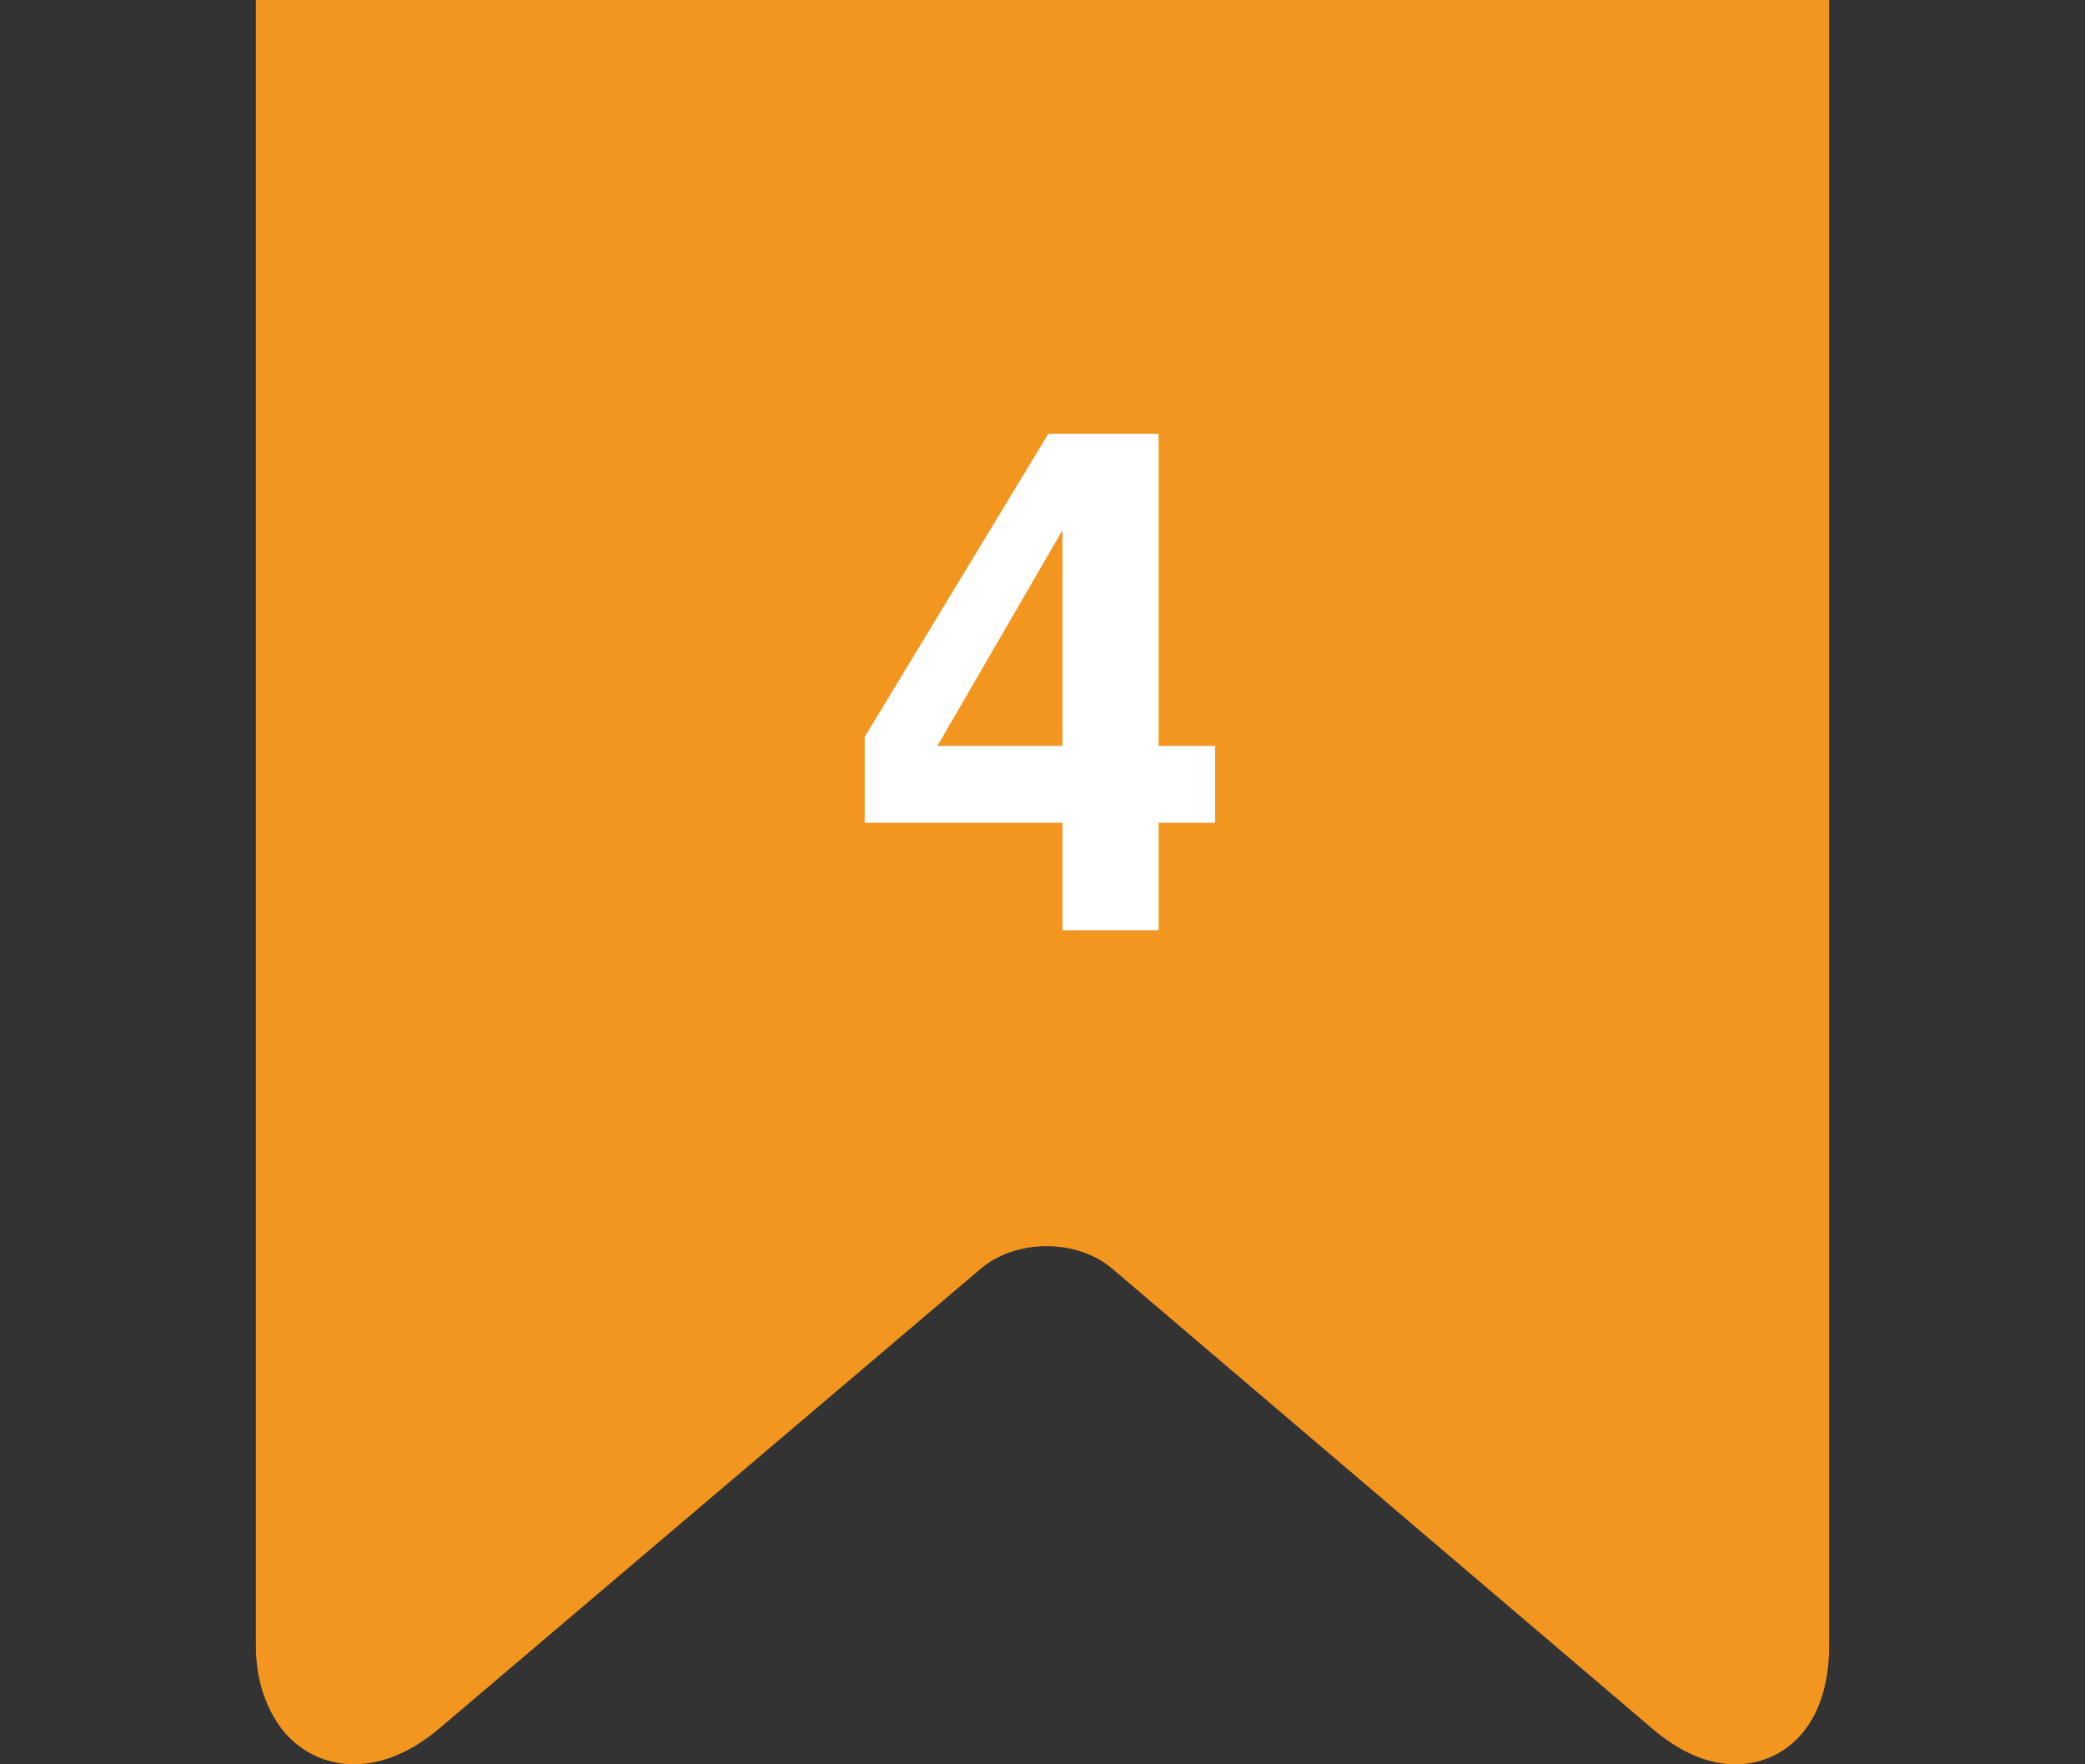 <?xml version="1.0" encoding="UTF-8"?> <svg xmlns="http://www.w3.org/2000/svg" width="65" height="55" viewBox="0 0 65 55" fill="none"><rect x="0" y="0" width="65" height="55" fill="#333333" stroke="none"/><g clip-path="url(#clip0_132_505)"><path d="M51.459 -10H13.745C10.674 -10 7.977 -7.473 7.977 -4.482V51.308C7.977 52.309 8.255 53.143 8.704 53.788C9.241 54.559 10.106 55 11.033 55C11.91 55 12.844 54.61 13.706 53.873L30.579 39.547C31.1 39.102 31.848 38.847 32.627 38.847C33.405 38.847 34.152 39.102 34.674 39.549L51.491 53.871C52.356 54.61 53.225 55 54.1 55C55.58 55 57.023 53.859 57.023 51.308V-4.482C57.023 -7.473 54.53 -10 51.459 -10Z" fill="#F29620"></path></g><path d="M37.882 25.648H36.12V29H33.123V25.648H26.957V22.974L32.683 13.521H36.12V23.253H37.882V25.648ZM33.123 23.253V16.528L29.224 23.253H33.123Z" fill="white"></path><defs><clipPath id="clip0_132_505"><rect width="65" height="65" fill="white" transform="translate(0 -10)"></rect></clipPath></defs></svg> 